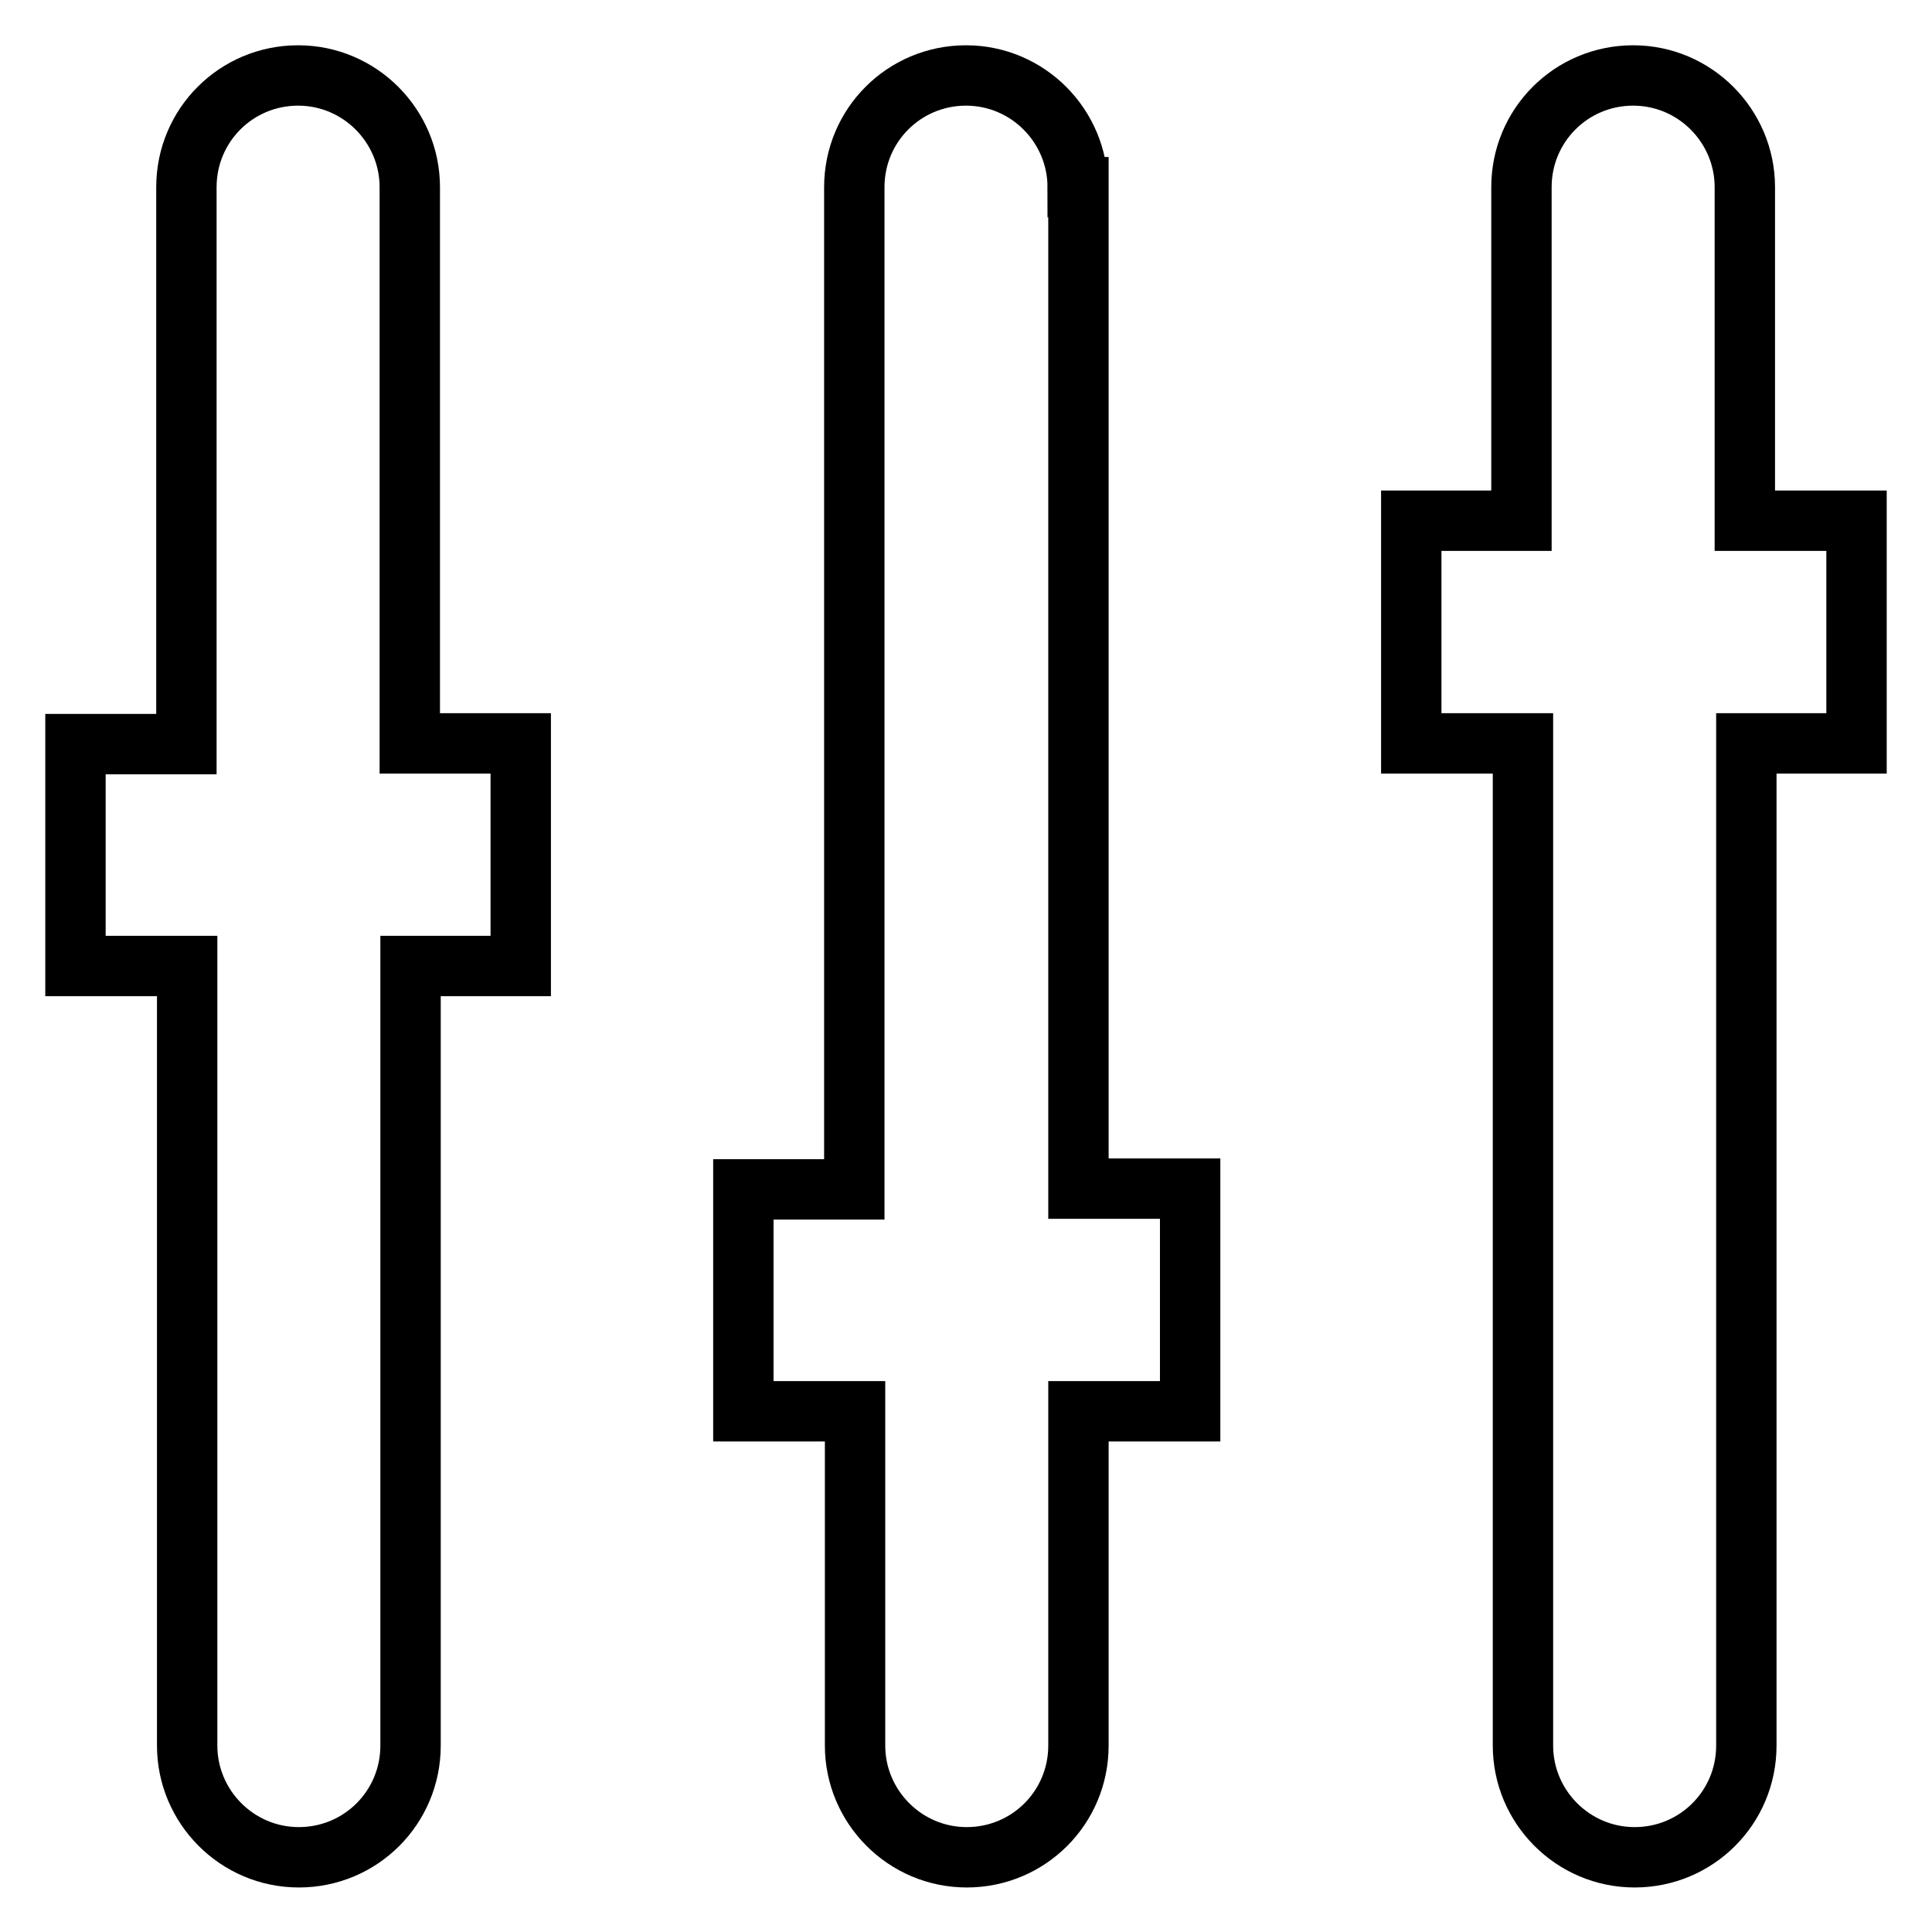 <?xml version="1.0" encoding="utf-8"?>
<!-- Svg Vector Icons : http://www.onlinewebfonts.com/icon -->
<!DOCTYPE svg PUBLIC "-//W3C//DTD SVG 1.1//EN" "http://www.w3.org/Graphics/SVG/1.1/DTD/svg11.dtd">
<svg version="1.1" xmlns="http://www.w3.org/2000/svg" xmlns:xlink="http://www.w3.org/1999/xlink" x="0px" y="0px" viewBox="0 0 256 256" enable-background="new 0 0 256 256" xml:space="preserve">
<g> <path stroke-width="8" fill-opacity="0" stroke="#000000"  d="M142.8,24.8c0-8.1-6.6-14.8-14.8-14.8s-14.8,6.6-14.8,14.8v132.8H98.5V187h14.8v44.3 c0,8.1,6.6,14.8,14.8,14.8s14.8-6.6,14.8-14.8V187h14.8v-29.5h-14.8V24.8z M54.3,24.8c0-8.1-6.6-14.8-14.8-14.8 s-14.8,6.6-14.8,14.8v73.8H10V128h14.8v103.3c0,8.1,6.6,14.8,14.8,14.8s14.8-6.6,14.8-14.8V128H69V98.5H54.3V24.8z M246,69h-14.8 V24.8c0-8.1-6.6-14.8-14.8-14.8s-14.8,6.6-14.8,14.8V69H187v29.5h14.8v132.8c0,8.1,6.6,14.8,14.8,14.8s14.8-6.6,14.8-14.8V98.5H246 V69z"/></g>
</svg>
